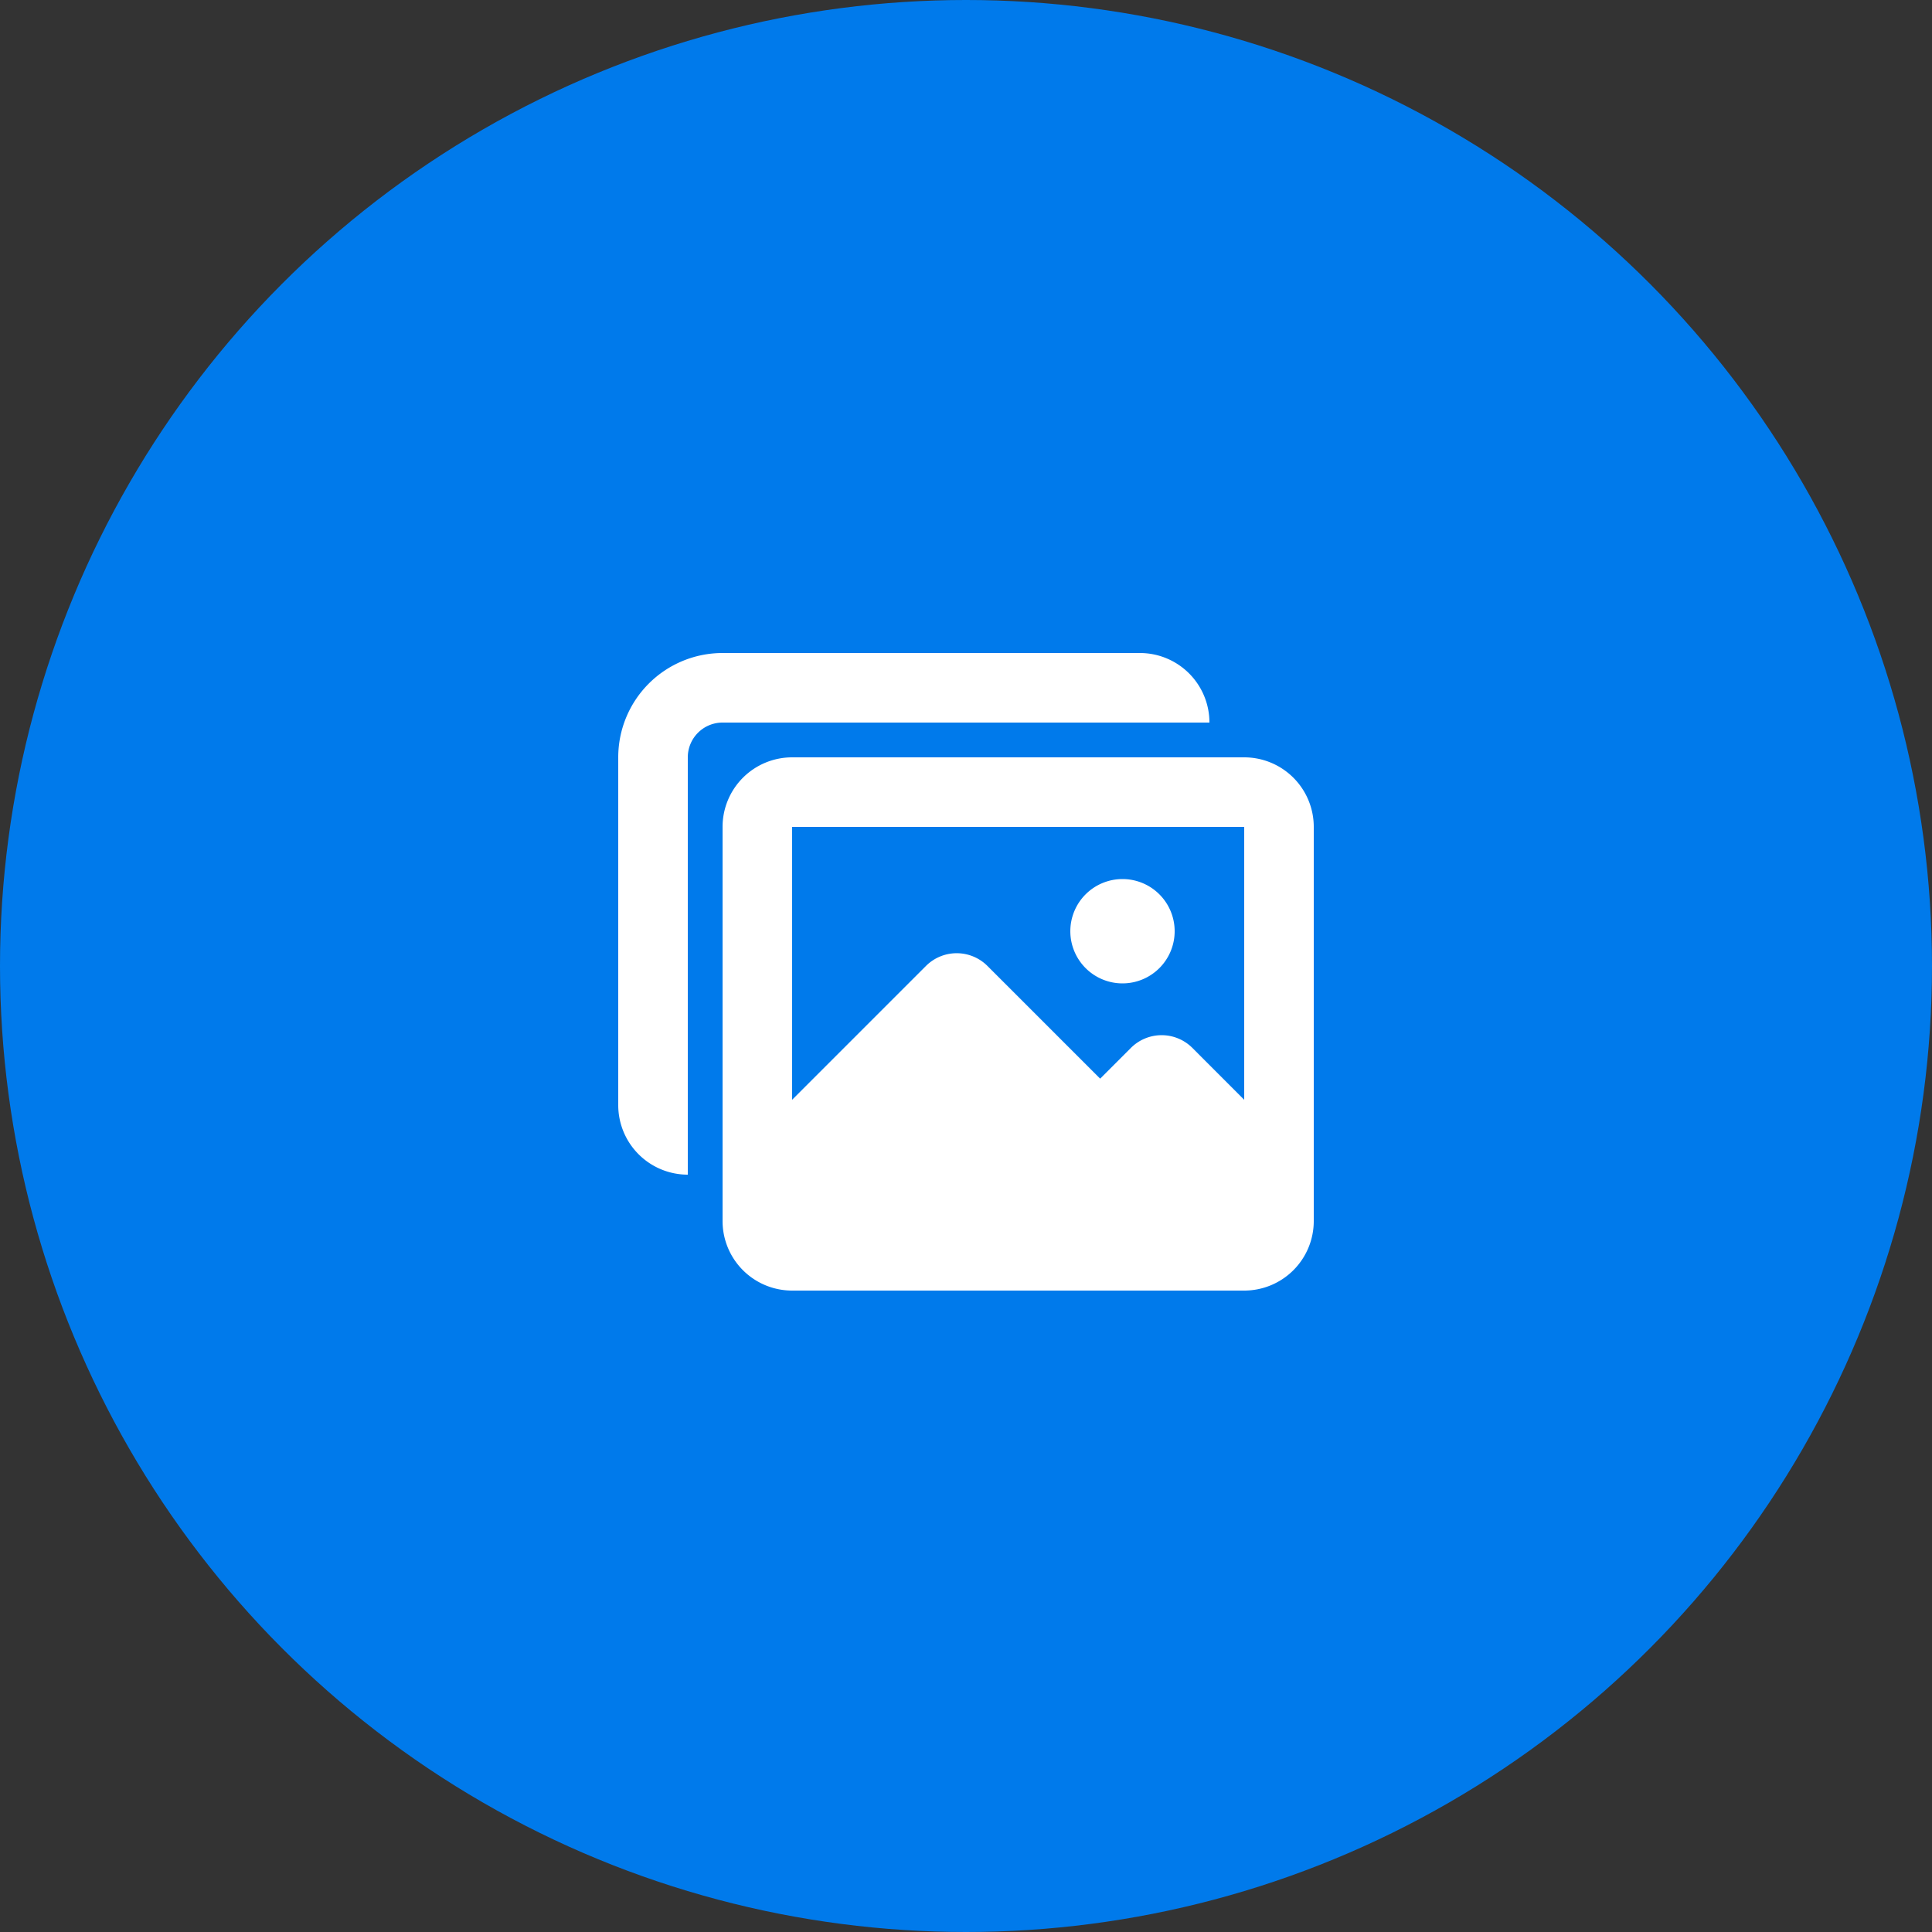 <svg xmlns="http://www.w3.org/2000/svg" width="80" height="80" viewBox="0 0 80 80">
  <rect x="0" y="0" width="80" height="80" fill="#333333" stroke="none"/>
  <g id="plan-option-img02" transform="translate(-260 -2087)">
    <g id="グループ_10935" data-name="グループ 10935">
      <circle id="楕円形_3" data-name="楕円形 3" cx="40" cy="40" r="40" transform="translate(260 2087)" fill="#007aeb"/>
      <g id="页面-1" transform="translate(282.72 2109.72)">
        <g id="File">
          <g id="photo_album_fill">
            <path id="MingCute" d="M34.561,0V34.561H0V0ZM18.135,33.492l-.017,0-.1.051-.027.005h0l-.022-.005-.1-.051a.031.031,0,0,0-.034.008l-.006.016-.025.615.007.029.016.018.149.107.021.006h0l.017-.006.149-.107.018-.023h0l0-.024-.025-.615a.031.031,0,0,0-.023-.026Zm.381-.162-.02,0-.266.133-.014.015h0l0,.016.026.619.007.018h0l.012.01.289.134a.036.036,0,0,0,.041-.012l.006-.02-.049-.885a.037.037,0,0,0-.028-.031Zm-1.03,0a.033.033,0,0,0-.039.008l-.008.02-.049.885a.033.033,0,0,0,.024.034l.022,0,.289-.134.014-.012h0l.006-.017.026-.619,0-.018h0l-.014-.013Z" fill="none"/>
            <path id="形状" d="M6.32,3A4.32,4.32,0,0,0,2,7.32v14.4A2.88,2.88,0,0,0,4.88,24.6V7.32A1.44,1.44,0,0,1,6.32,5.88H26.48A2.88,2.88,0,0,0,23.6,3Zm0,7.2A2.88,2.88,0,0,1,9.2,7.32H27.92A2.88,2.88,0,0,1,30.8,10.2V26.52a2.88,2.88,0,0,1-2.88,2.88H9.2a2.88,2.88,0,0,1-2.88-2.88Zm21.6,0H9.2V21.5l5.542-5.542a1.8,1.8,0,0,1,2.546,0l4.667,4.667,1.273-1.273a1.8,1.8,0,0,1,2.546,0L27.92,21.5Zm-2.88,4.32a2.16,2.16,0,1,1-2.16-2.16A2.16,2.16,0,0,1,25.04,14.52Z" transform="translate(0.88 1.32)" fill="#fff" fill-rule="evenodd"/>
          </g>
        </g>
      </g>
    </g>
  </g>
</svg>
